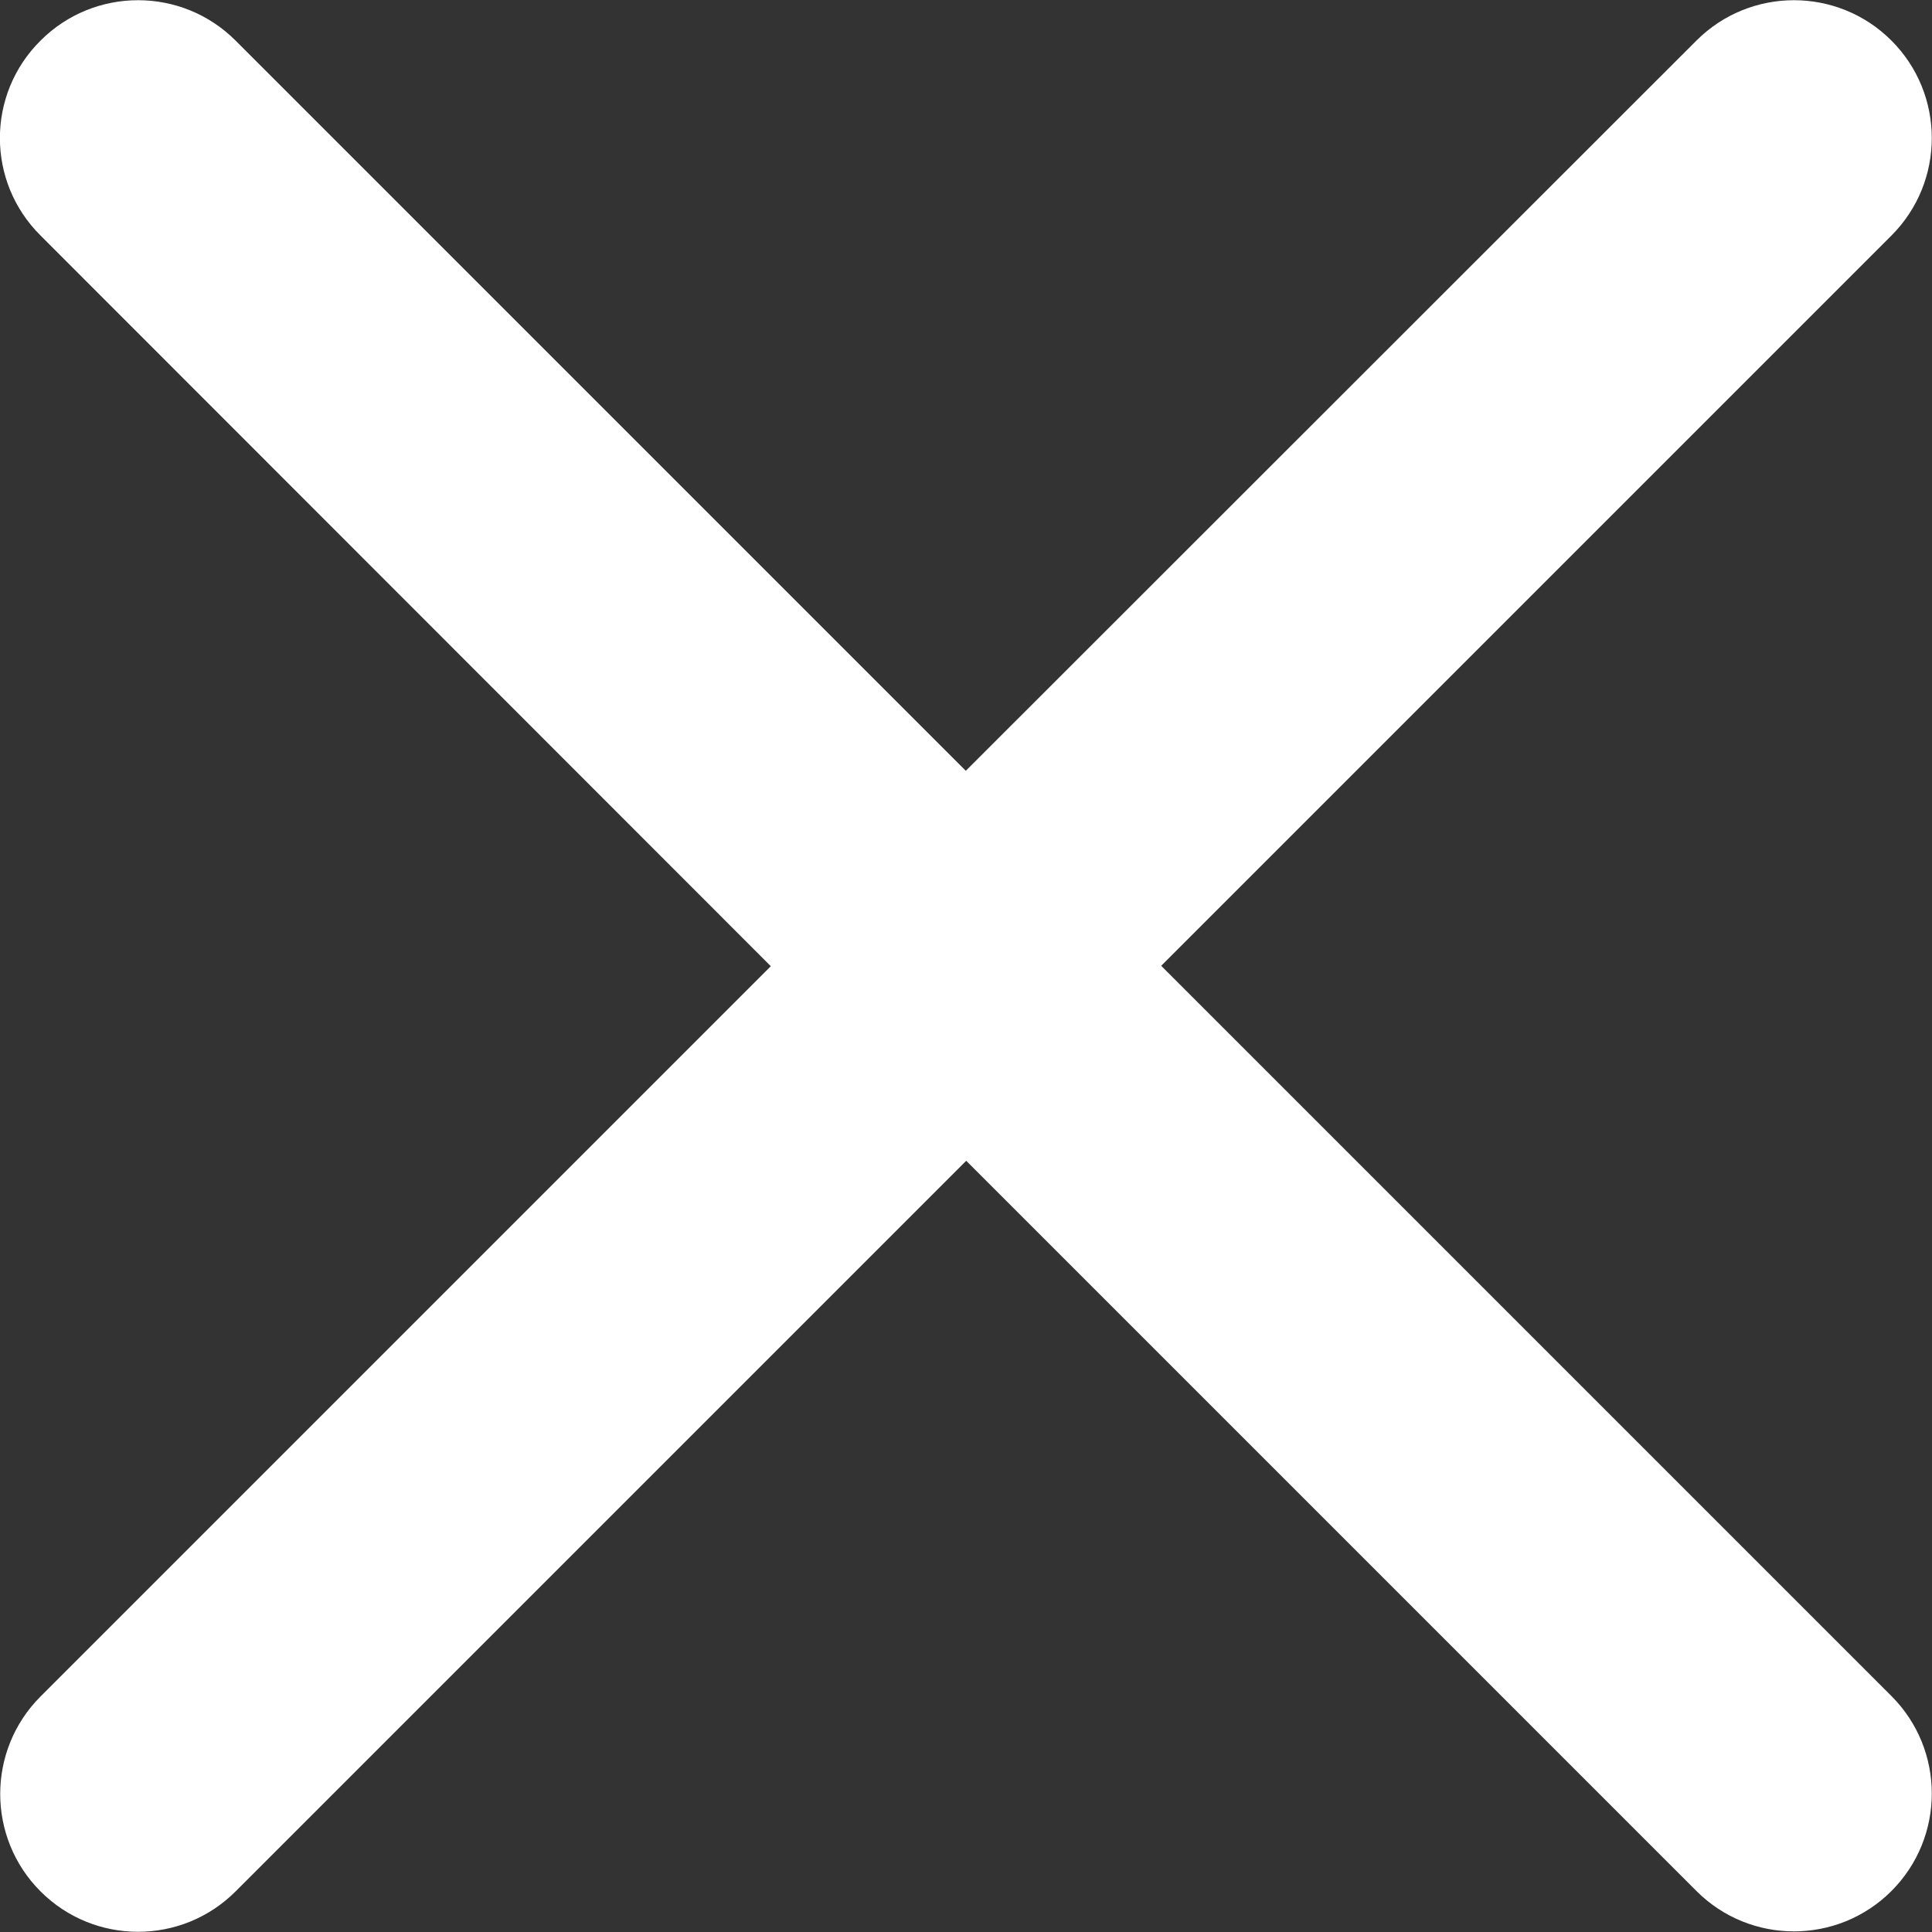 <?xml version="1.0" encoding="UTF-8"?>
<svg xmlns="http://www.w3.org/2000/svg" version="1.1" viewBox="0 0 466.7 466.7">
  <rect x="0" y="0" width="466.7" height="466.7" fill="#333333" stroke="none"/>
  <defs>
    <style>
      .cls-1 {
        fill: #fff;
        fill-rule: evenodd;
      }
    </style>
  </defs>
  <!-- Generator: Adobe Illustrator 28.7.1, SVG Export Plug-In . SVG Version: 1.2.0 Build 142)  -->
  <g>
    <g id="Layer_1">
      <g id="Layer_1-2" data-name="Layer_1">
        <path class="cls-1" d="M9.8,9.8c13-13,34.1-13,47.1,0l176.4,176.4L409.8,9.8c13-13,34.1-13,47.1,0,13,13,13,34.1,0,47.1l-176.4,176.4,176.4,176.4c13,13,13,34.1,0,47.1s-34.1,13-47.1,0l-176.4-176.4L56.9,456.9c-13,13-34.1,13-47.1,0s-13-34.1,0-47.1l176.4-176.4L9.8,56.9C-3.3,43.9-3.3,22.8,9.8,9.8Z"/>
      </g>
    </g>
  </g>
</svg>
